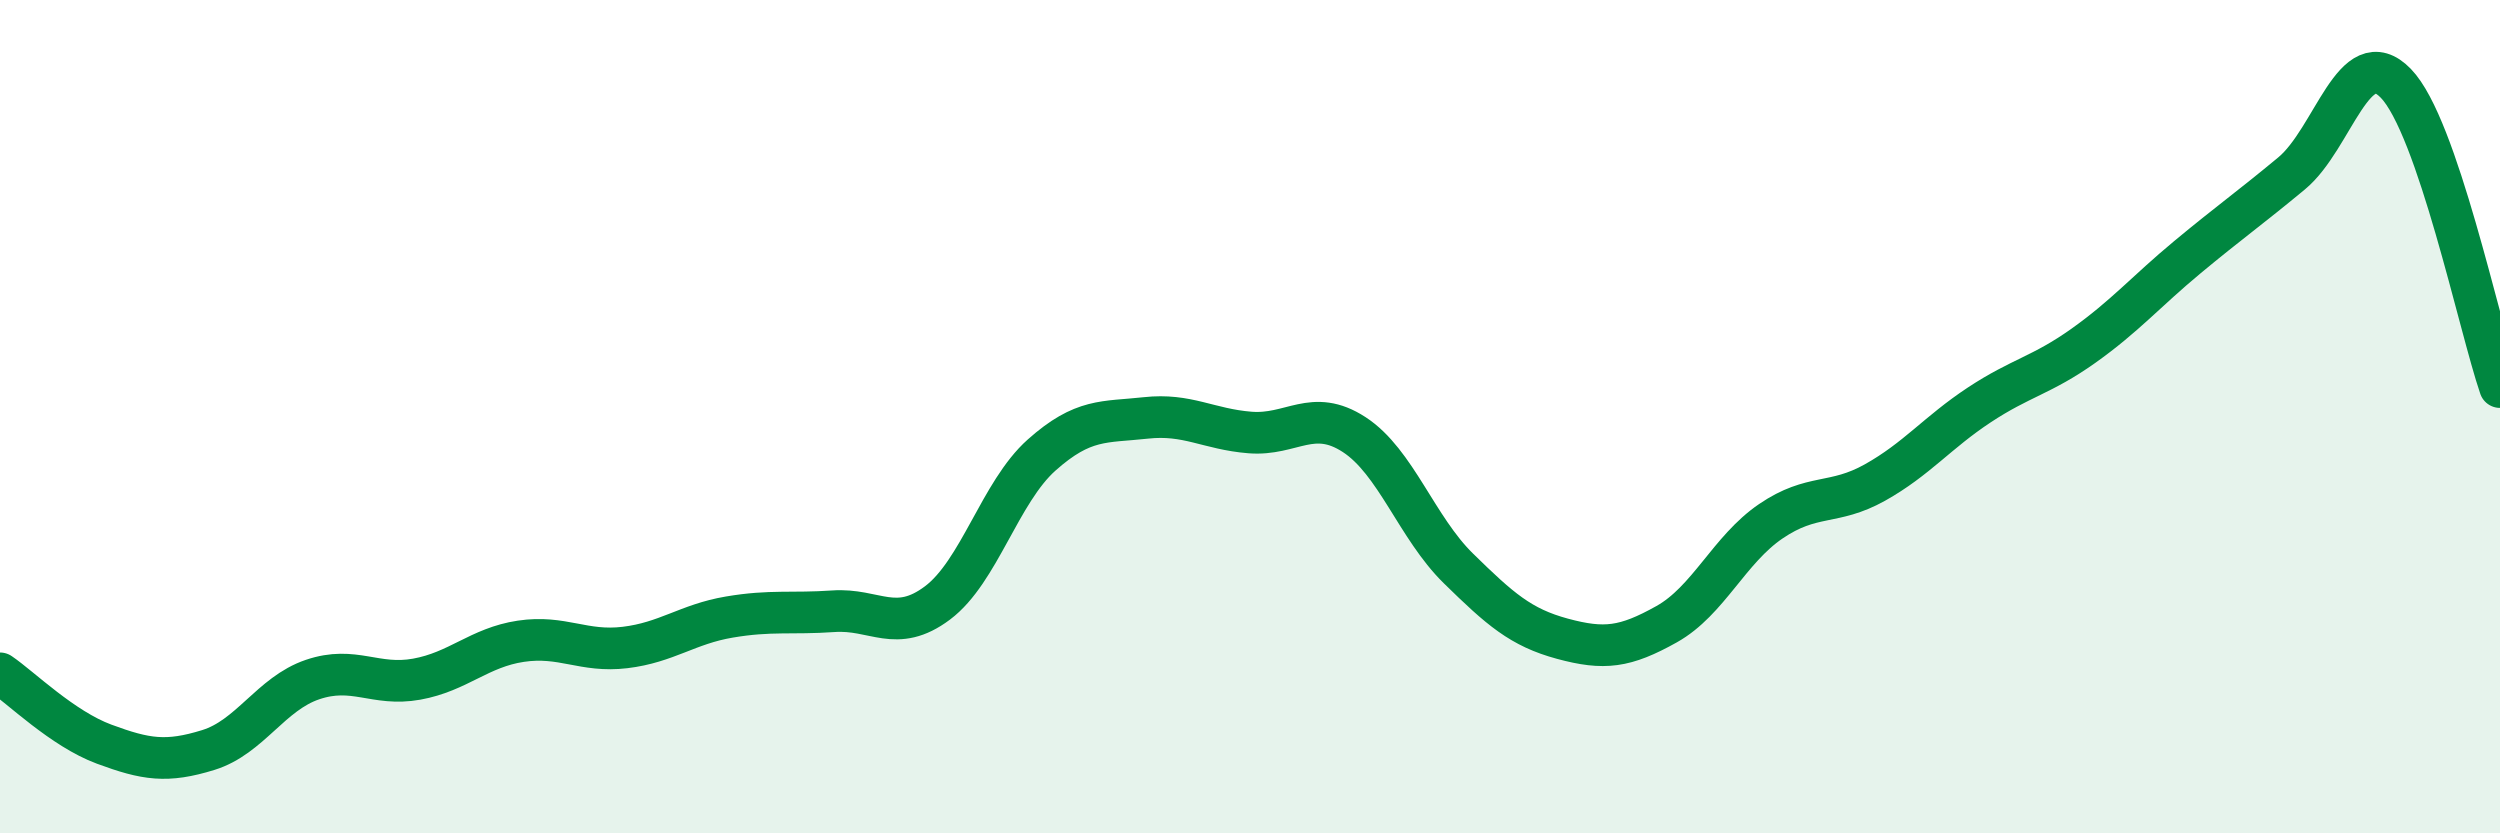 
    <svg width="60" height="20" viewBox="0 0 60 20" xmlns="http://www.w3.org/2000/svg">
      <path
        d="M 0,16.16 C 0.5,16.5 1.5,17.49 2.5,17.86 C 3.5,18.23 4,18.31 5,18 C 6,17.69 6.5,16.65 7.5,16.31 C 8.5,15.97 9,16.48 10,16.3 C 11,16.12 11.5,15.54 12.5,15.39 C 13.5,15.24 14,15.66 15,15.54 C 16,15.42 16.5,14.98 17.5,14.81 C 18.5,14.64 19,14.74 20,14.67 C 21,14.6 21.5,15.22 22.5,14.47 C 23.5,13.72 24,11.81 25,10.92 C 26,10.03 26.5,10.14 27.5,10.03 C 28.5,9.92 29,10.3 30,10.38 C 31,10.46 31.5,9.78 32.5,10.43 C 33.5,11.08 34,12.66 35,13.64 C 36,14.62 36.5,15.06 37.5,15.33 C 38.5,15.6 39,15.54 40,14.98 C 41,14.42 41.5,13.19 42.5,12.51 C 43.5,11.83 44,12.14 45,11.58 C 46,11.02 46.5,10.38 47.5,9.72 C 48.5,9.06 49,9.01 50,8.3 C 51,7.59 51.5,7 52.5,6.17 C 53.5,5.34 54,4.99 55,4.16 C 56,3.33 56.5,0.97 57.5,2 C 58.5,3.03 59.5,7.83 60,9.29L60 20L0 20Z"
        fill="#008740"
        opacity="0.1"
        stroke-linecap="round"
        stroke-linejoin="round"
      />
      <path
        d="M 0,16.16 C 0.5,16.5 1.5,17.49 2.5,17.86 C 3.5,18.23 4,18.31 5,18 C 6,17.69 6.5,16.65 7.5,16.31 C 8.5,15.97 9,16.48 10,16.3 C 11,16.12 11.5,15.54 12.5,15.39 C 13.5,15.24 14,15.66 15,15.54 C 16,15.42 16.5,14.98 17.5,14.81 C 18.5,14.64 19,14.74 20,14.67 C 21,14.6 21.5,15.22 22.5,14.47 C 23.5,13.72 24,11.81 25,10.92 C 26,10.03 26.5,10.14 27.5,10.03 C 28.5,9.92 29,10.3 30,10.38 C 31,10.46 31.5,9.78 32.5,10.43 C 33.5,11.08 34,12.66 35,13.64 C 36,14.62 36.5,15.06 37.5,15.33 C 38.5,15.6 39,15.54 40,14.98 C 41,14.42 41.5,13.19 42.5,12.51 C 43.5,11.83 44,12.14 45,11.58 C 46,11.02 46.5,10.38 47.5,9.72 C 48.5,9.06 49,9.01 50,8.3 C 51,7.59 51.5,7 52.5,6.17 C 53.5,5.34 54,4.99 55,4.16 C 56,3.33 56.5,0.97 57.5,2 C 58.5,3.03 59.5,7.83 60,9.29"
        stroke="#008740"
        stroke-width="1"
        fill="none"
        stroke-linecap="round"
        stroke-linejoin="round"
      />
    </svg>
  
